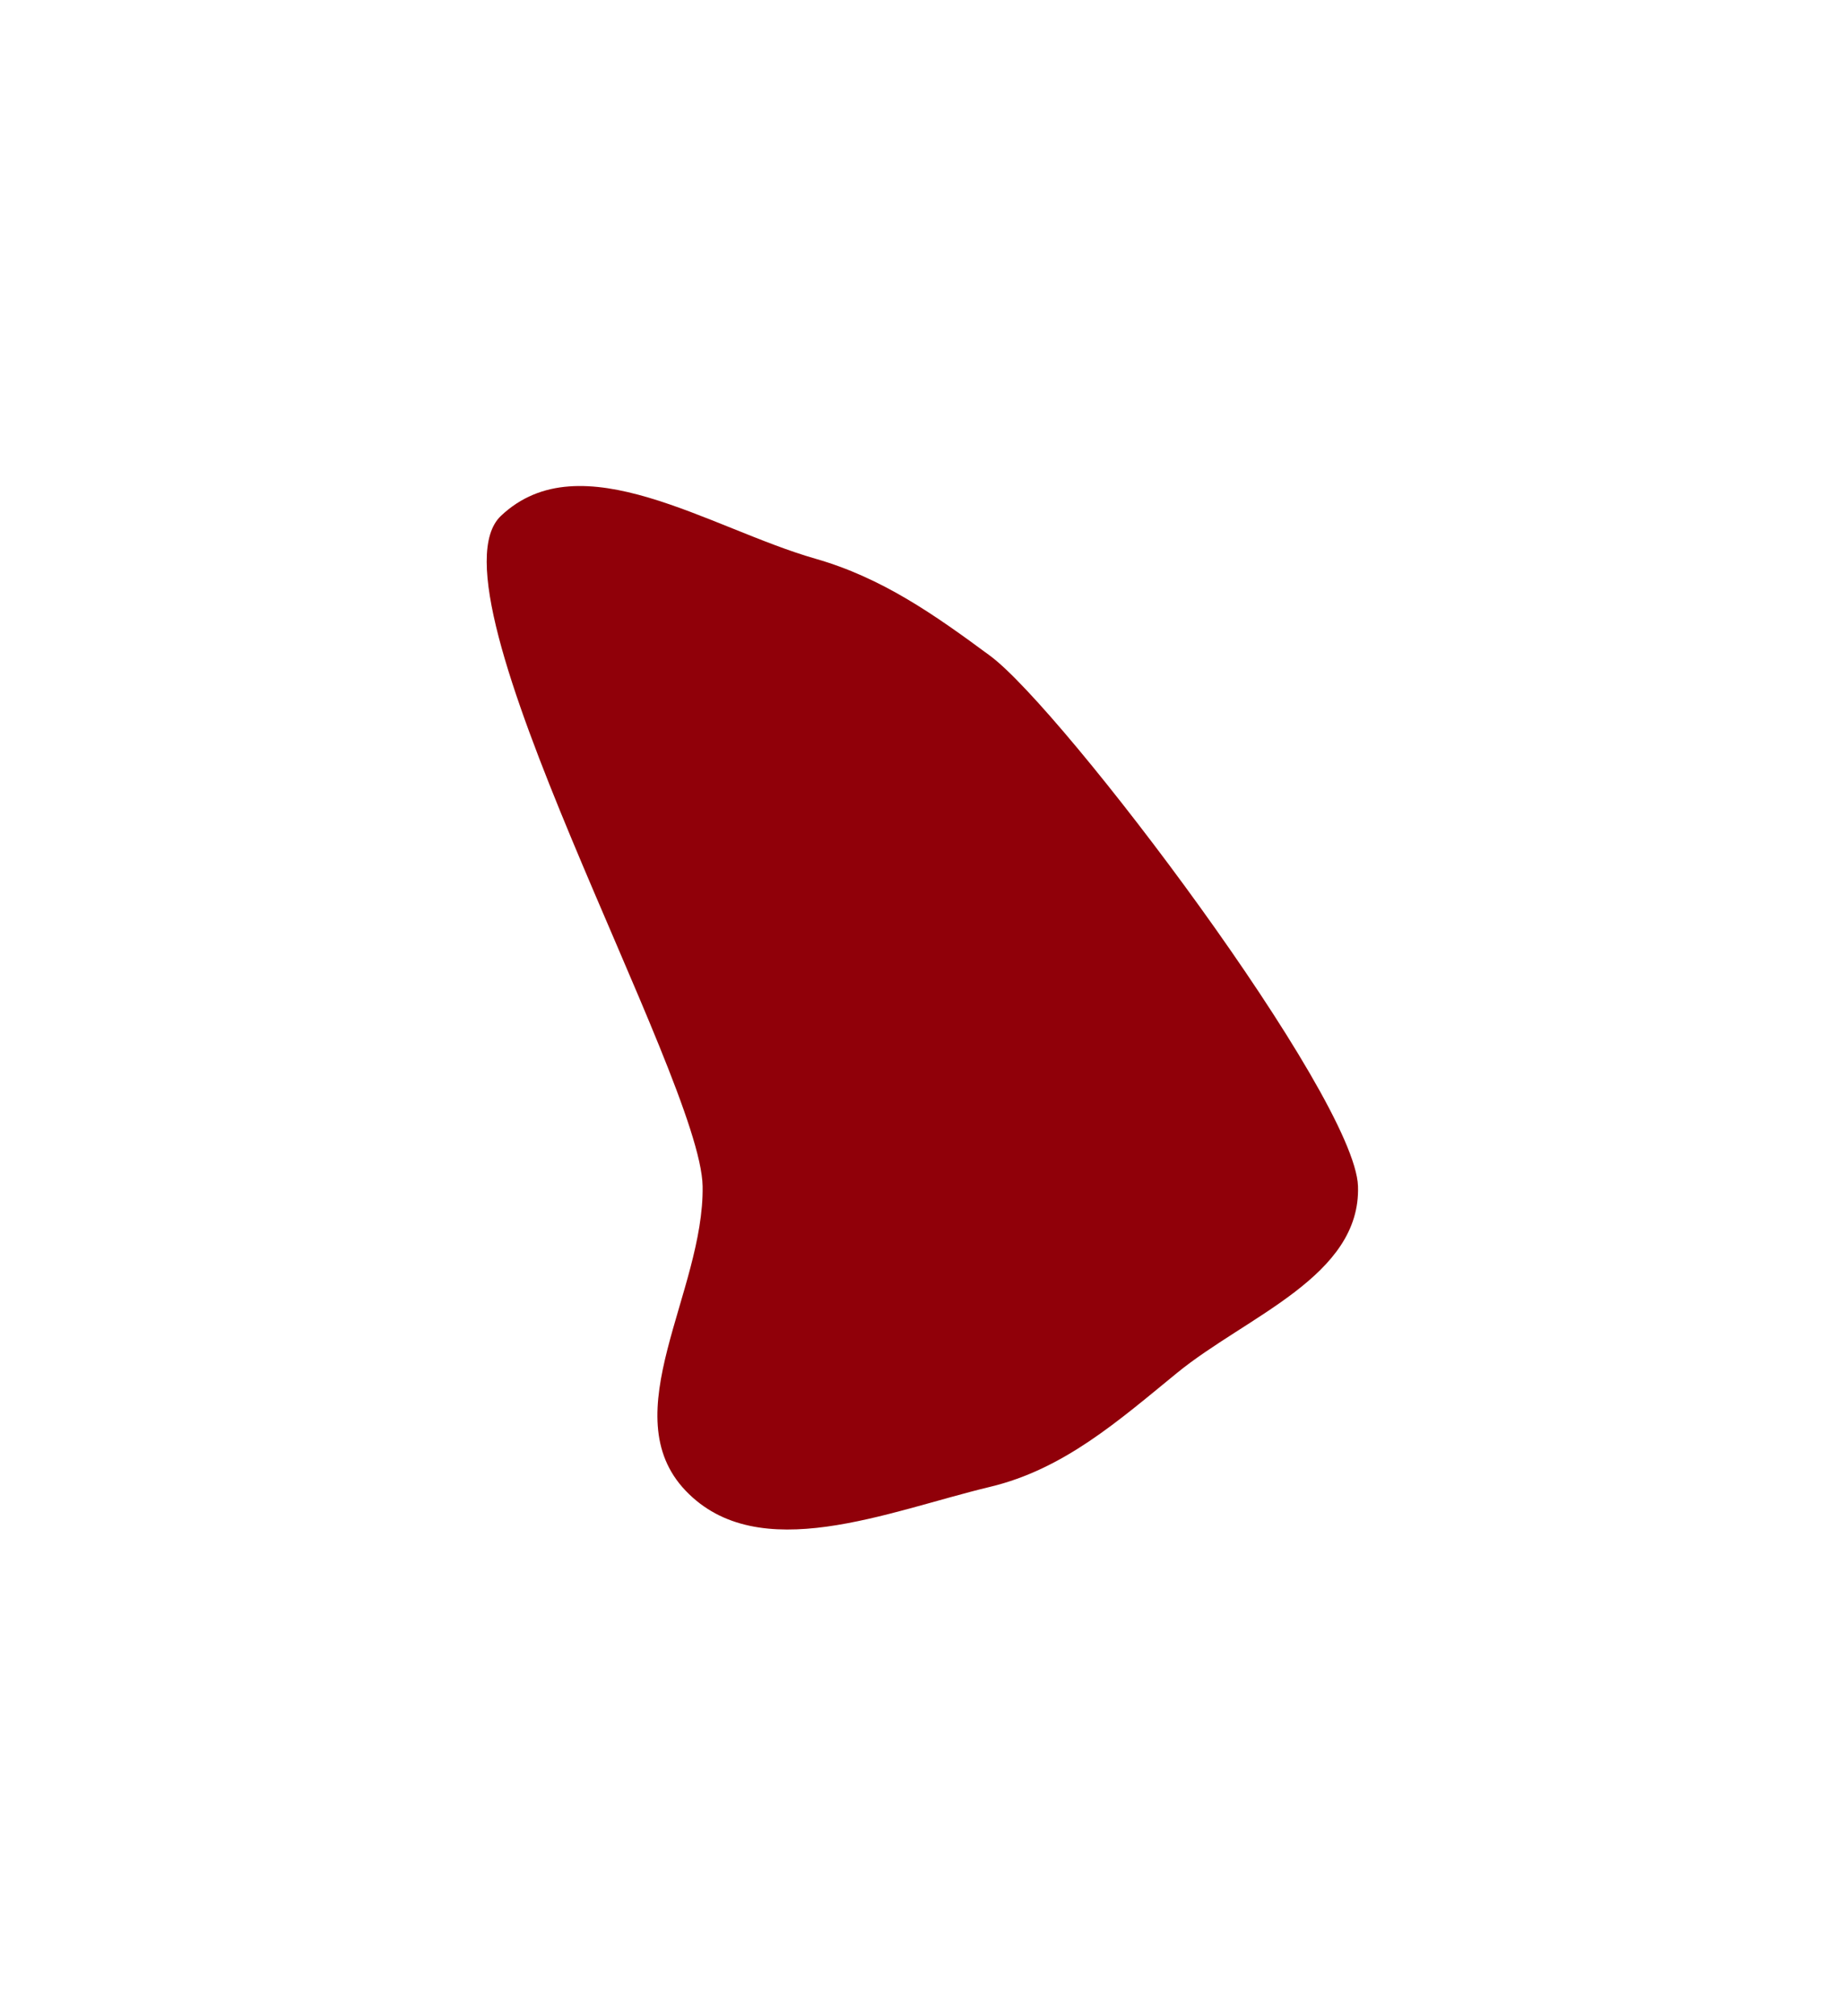 <?xml version="1.0" encoding="UTF-8"?> <svg xmlns="http://www.w3.org/2000/svg" width="1519" height="1660" viewBox="0 0 1519 1660" fill="none"> <g filter="url(#filter0_f_200_1436)"> <path fill-rule="evenodd" clip-rule="evenodd" d="M671.758 460.053C726.596 475.734 769.754 506.113 815.632 540C875.429 584.169 1116.16 902.397 1118.65 976.696C1121.13 1050.91 1026.98 1083.56 969.478 1130.54C921.137 1170.04 876.335 1209.71 815.631 1224.25C731.11 1244.5 624.922 1290.29 564.839 1227.49C504.668 1164.6 580.199 1063.72 578.779 976.696C577.309 886.59 347.148 486.659 412.647 424.763C478.509 362.525 584.634 435.139 671.758 460.053Z" fill="#900009"></path> </g> <defs> <filter id="filter0_f_200_1436" x="0.92" y="0.183" width="1517.77" height="1659.22" filterUnits="userSpaceOnUse" color-interpolation-filters="sRGB"> <feFlood flood-opacity="0" result="BackgroundImageFix"></feFlood> <feBlend mode="normal" in="SourceGraphic" in2="BackgroundImageFix" result="shape"></feBlend> <feGaussianBlur stdDeviation="200" result="effect1_foregroundBlur_200_1436"></feGaussianBlur> </filter> </defs> </svg> 